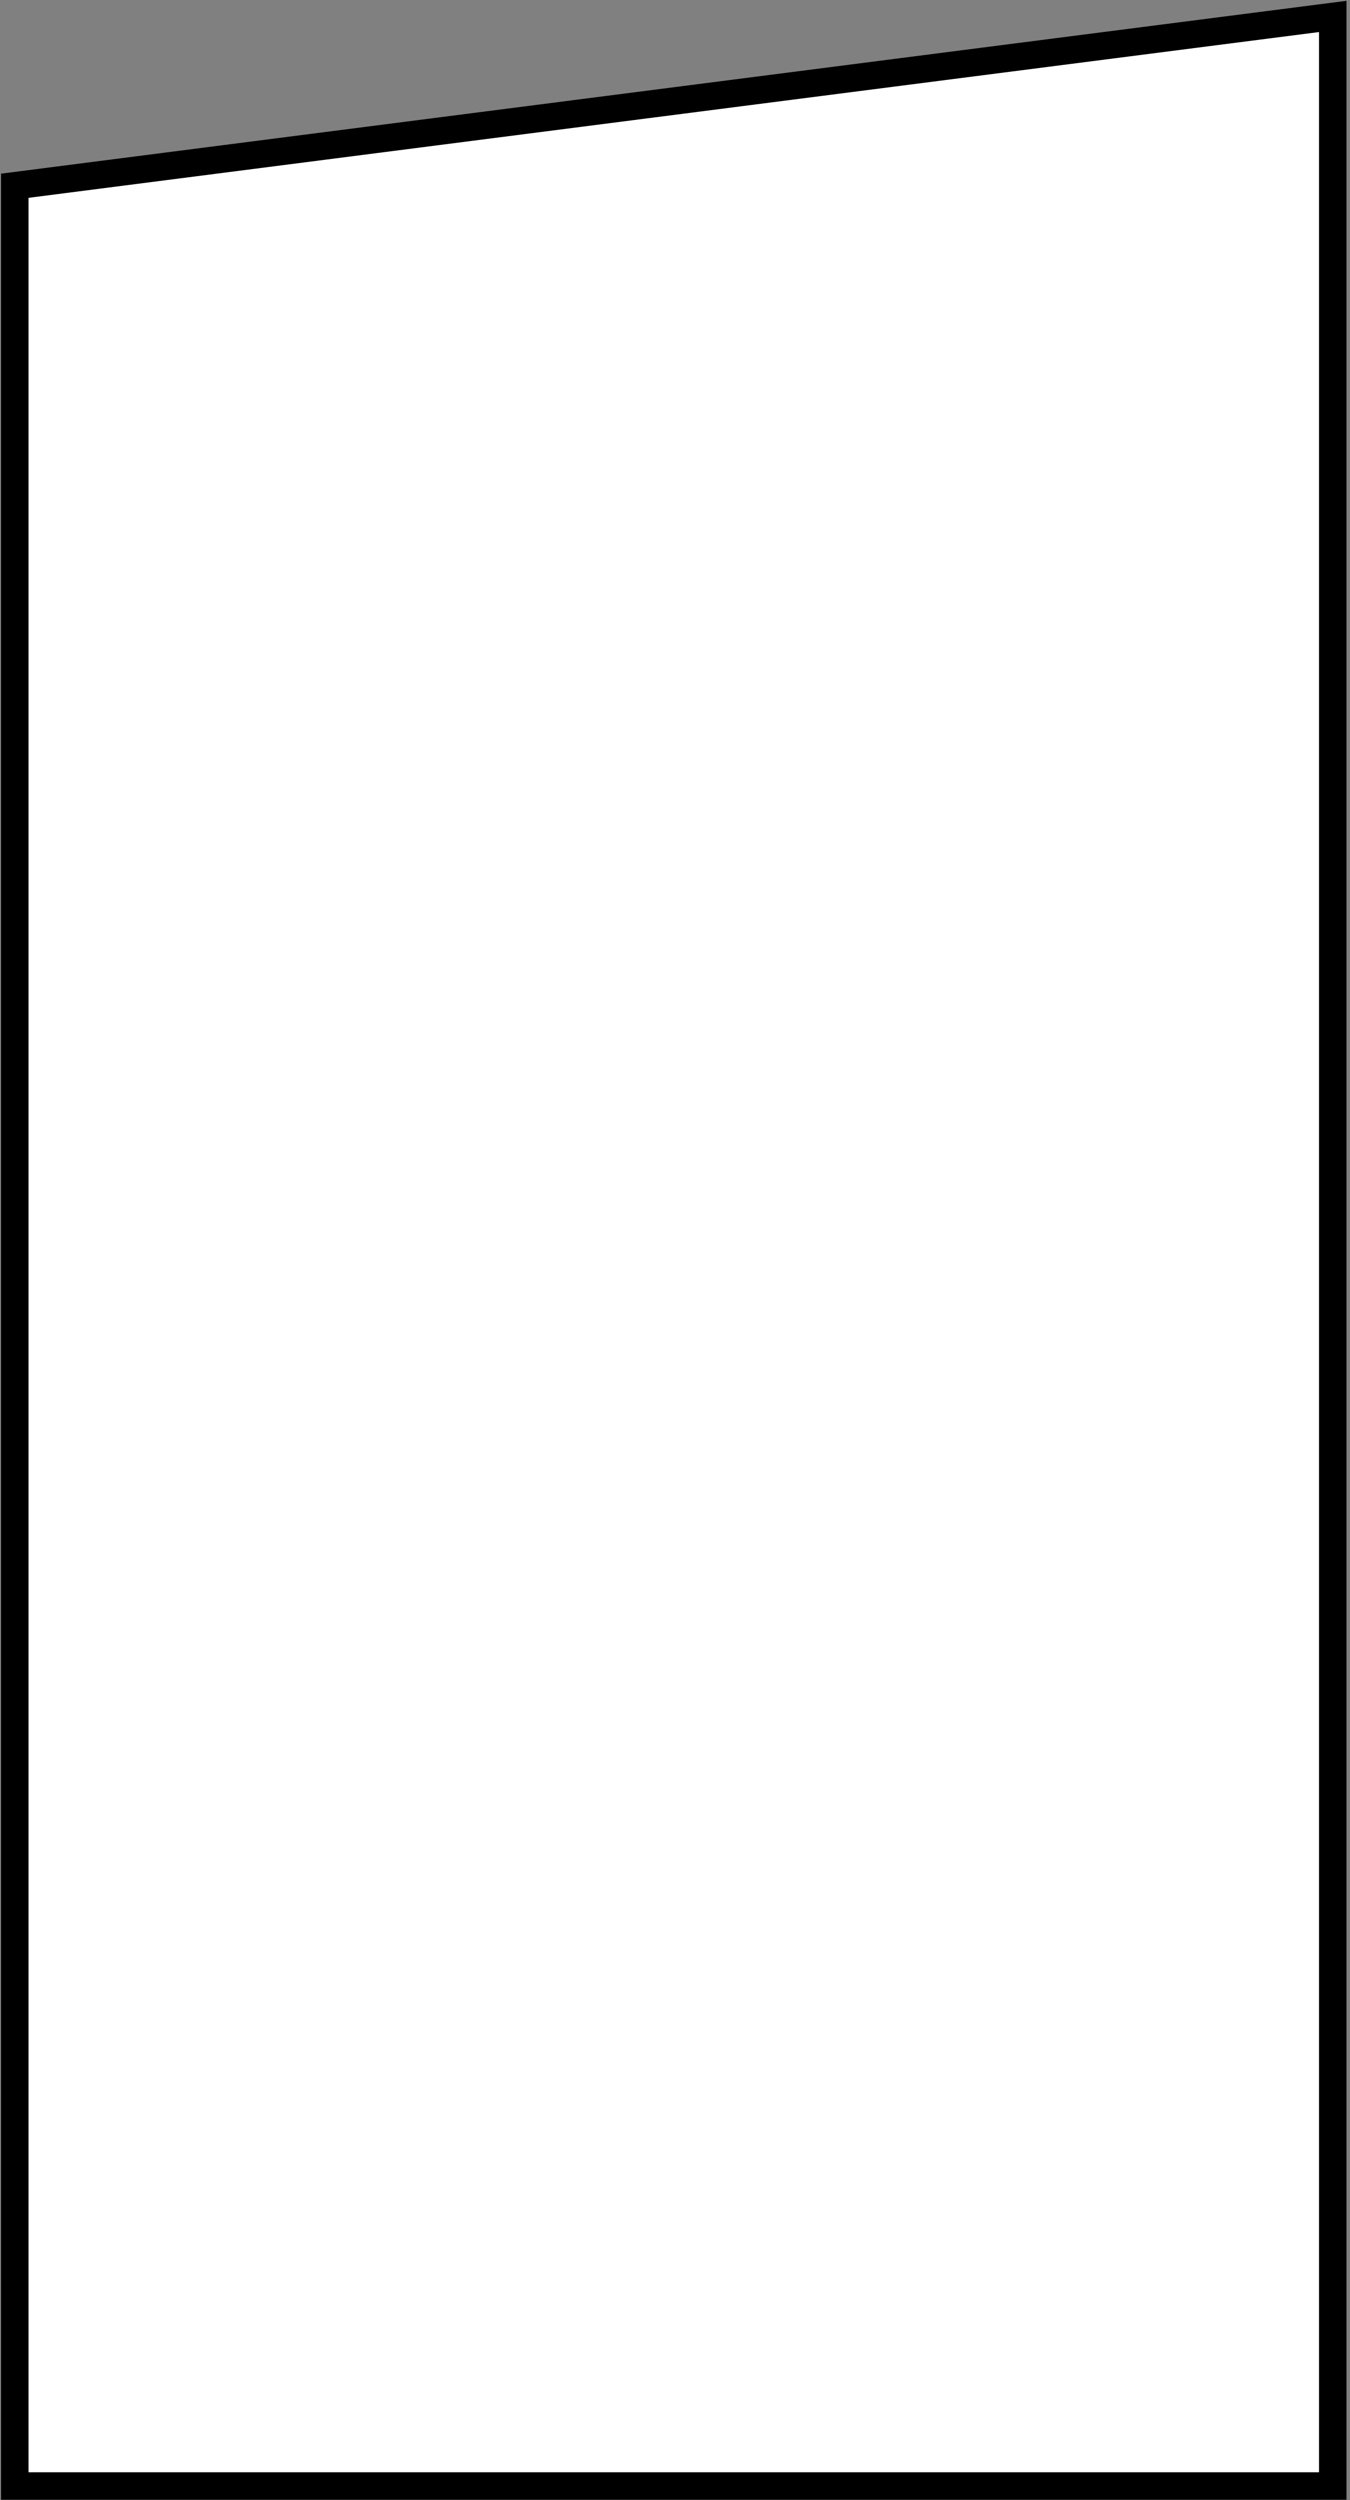 <?xml version="1.0" encoding="UTF-8"?> <svg xmlns="http://www.w3.org/2000/svg" width="295" height="546" viewBox="0 0 295 546" fill="none"><rect x="0" y="0" width="295" height="546" fill="#808080" stroke="none"/><path data-figma-bg-blur-radius="40.4955" d="M291.23 542.927L3.23 542.928V40.567L291.23 3.589V542.927Z" fill="white" stroke="black" stroke-width="6"></path><defs><clipPath id="bgblur_0_1083_3745_clip_path"><path transform="translate(40.265 40.317)" d="M291.23 542.927L3.23 542.928V40.567L291.23 3.589V542.927Z"></path></clipPath></defs></svg> 